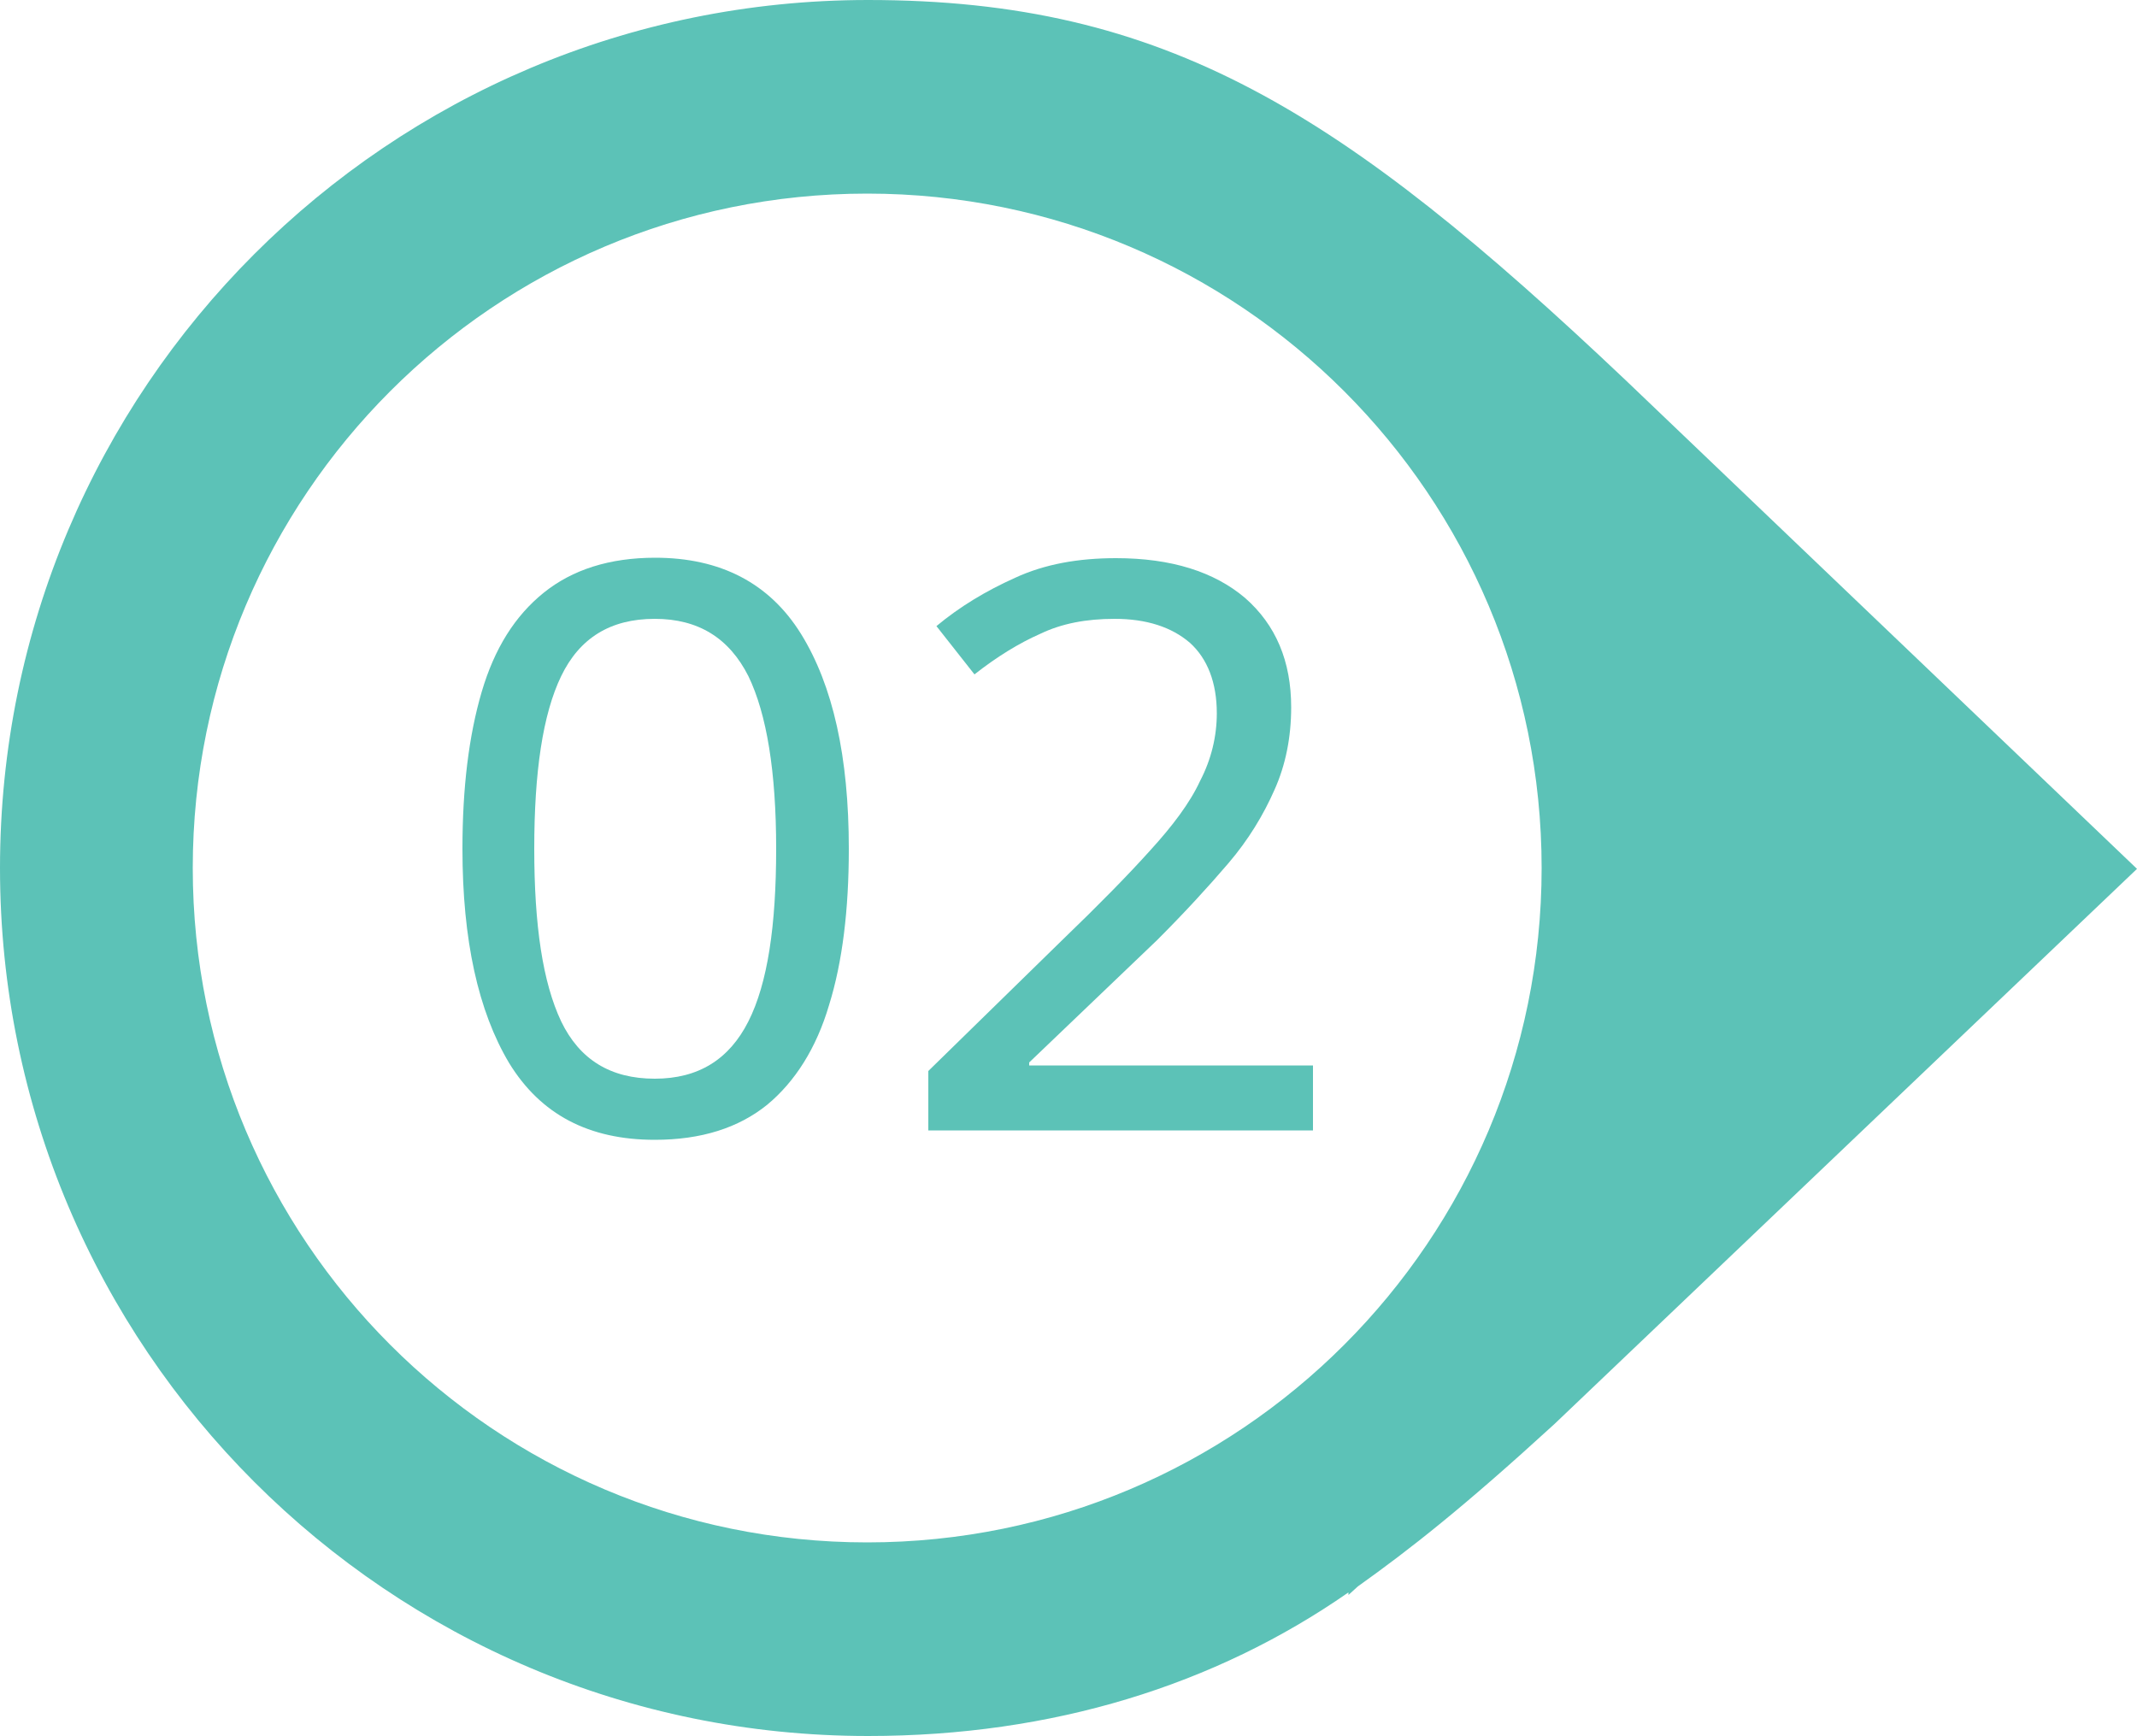 <?xml version="1.0" encoding="UTF-8" standalone="no"?><svg xmlns="http://www.w3.org/2000/svg" xmlns:xlink="http://www.w3.org/1999/xlink" fill="#000000" height="406.2" preserveAspectRatio="xMidYMid meet" version="1" viewBox="0.0 0.0 500.0 406.2" width="500" zoomAndPan="magnify"><g fill="#5cc2b7"><g id="change1_2"><path d="M380.4,89C314,26.1,272.8,0,203.1,0C90.9,0,0,90.9,0,203.1s90.9,203.1,203.1,203.1 c43.2,0,81.2-11.9,112.4-33.6v0.6l2.2-2c12.2-8.7,24.7-18.5,46-38L500,203.3L380.4,89z M202.9,360.9 c-87.2,0-157.8-70.7-157.8-157.8S115.7,45.3,202.9,45.3s157.8,70.7,157.8,157.8S290.1,360.9,202.9,360.9z"/></g><g id="change1_1"><path d="M198.6,198.6c0,14.3-1.5,26.5-4.6,36.5c-3,10.2-8,18-14.5,23.4c-6.7,5.4-15.4,8.2-26.3,8.2 c-15.4,0-26.7-5.9-34.1-18c-7.2-12.1-10.9-28.7-10.9-50.1c0-14.3,1.5-26.5,4.5-36.7c3-10.2,7.8-17.8,14.5-23.2 c6.7-5.4,15.4-8.2,26.1-8.2c15.2,0,26.7,5.9,34.1,17.8C194.9,160.4,198.6,177.1,198.6,198.6z M125,198.6c0,18,2,31.3,6.3,40.4 c4.3,8.9,11.5,13.4,21.9,13.4c10.2,0,17.4-4.5,21.9-13.4c4.5-8.9,6.5-22.4,6.5-40.4s-2.2-31.5-6.5-40.4 c-4.5-8.9-11.7-13.4-21.9-13.4c-10.4,0-17.6,4.5-21.9,13.4C127,167.1,125,180.6,125,198.6z"/><path d="M307.1,264.5h-89.9v-13.9l31.5-30.8c8.3-8,15-14.8,20.4-20.8c5.2-5.7,9.3-11.1,11.7-16.3 c2.6-5,3.9-10.4,3.9-15.8c0-7.2-2.2-12.8-6.3-16.5c-4.3-3.7-10.2-5.6-17.6-5.6c-6.7,0-12.4,1.1-17.4,3.5c-5,2.2-10.2,5.4-15.4,9.5 l-8.9-11.3c5.4-4.5,11.5-8.2,18.4-11.3c6.9-3.2,14.8-4.6,23.6-4.6c13,0,23,3.2,30.2,9.3c7.2,6.3,10.8,14.8,10.8,25.6 c0,7-1.3,13.5-3.9,19.3c-2.6,5.9-6.1,11.7-10.8,17.2s-10.2,11.5-16.7,18l-29.9,28.6v0.7h66.4V264.5z"/></g></g></svg>